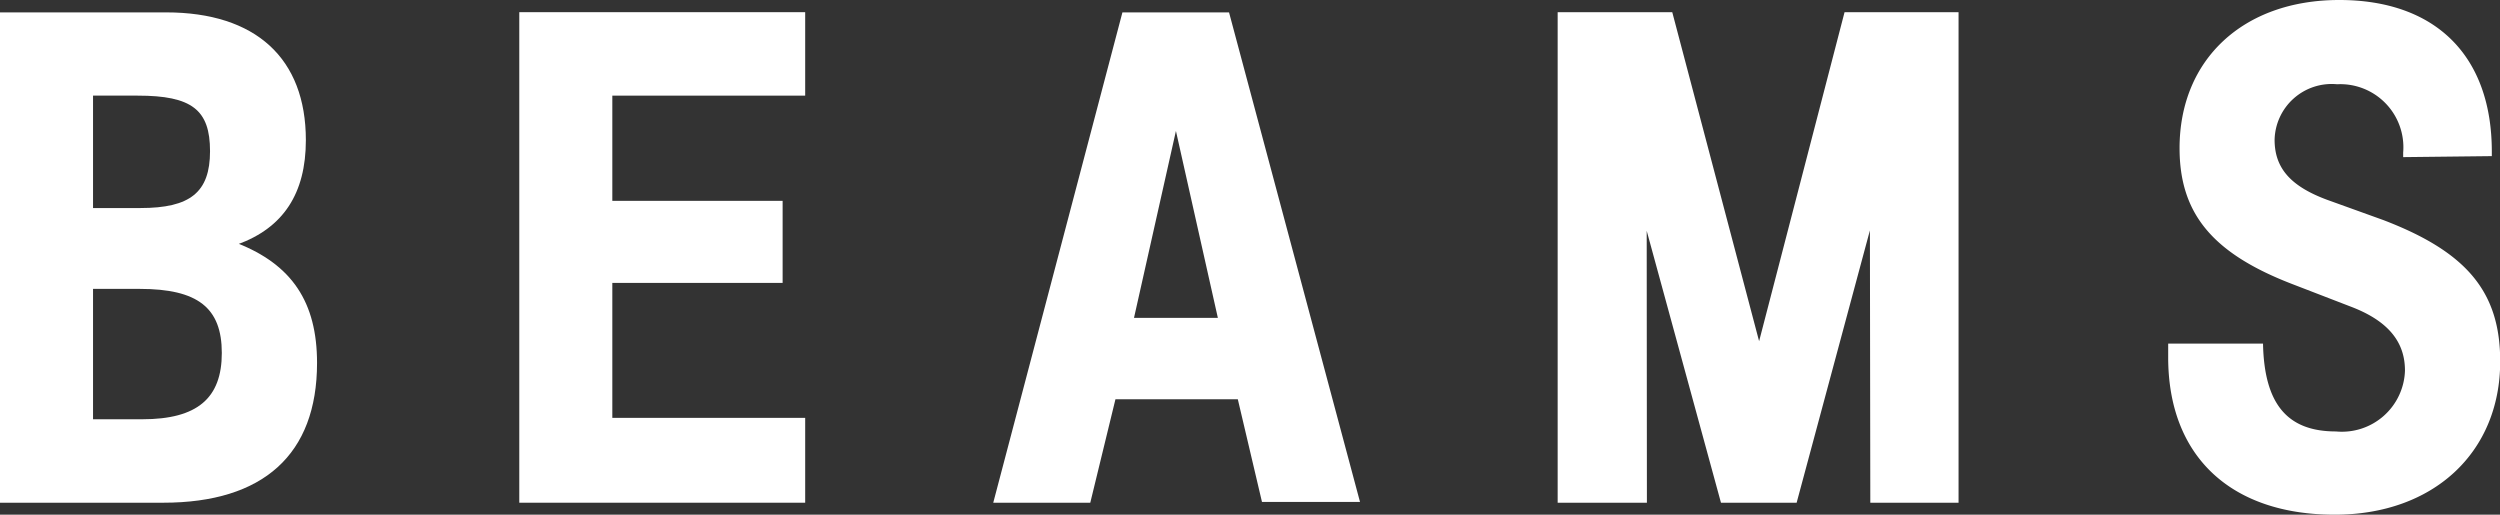 <svg xmlns="http://www.w3.org/2000/svg" viewBox="0 0 125.22 25.78"><rect x="0" y="0" width="125.22" height="25.78" fill="#333333" stroke="none"/><defs><style>.cls-1{fill:#fff;}</style></defs><g id="レイヤー_2" data-name="レイヤー 2"><g id="レイヤー_1-2" data-name="レイヤー 1"><path class="cls-1" d="M7.13,21H4.66V14.47H7c2.91,0,4.11.95,4.11,3.21S9.89,21,7.13,21ZM4.66,4.79H6.9c2.71,0,3.62.71,3.62,2.78s-1,2.85-3.48,2.85H4.66V4.79m7.24,7.45c2.29-.83,3.42-2.55,3.42-5.22,0-4.1-2.51-6.4-7-6.4H0V25.18H8.18c5,0,7.7-2.41,7.7-7,0-3.05-1.26-4.92-4-6"/><polygon class="cls-1" points="40.33 0.61 26.01 0.61 26.01 25.18 40.33 25.18 40.33 20.93 30.67 20.93 30.67 14.17 39.2 14.17 39.2 10.06 30.67 10.06 30.67 4.79 40.33 4.79 40.33 0.61"/><path class="cls-1" d="M58.9,6.56,61,15.92h-4.2ZM61.56.62H56.22L49.75,25.18h4.86L55.87,20H62l1.21,5.14h4.91L61.56.62"/><polygon class="cls-1" points="98.1 0.61 98.1 25.18 93.68 25.18 93.66 11.54 89.99 25.18 86.2 25.18 82.48 11.56 82.49 25.18 78.02 25.18 78.02 0.61 83.76 0.61 88.11 17.09 92.39 0.61 98.1 0.61"/><path class="cls-1" d="M124.81,7.82V7.59C124.81,2.8,122,0,117.17,0s-8,3-8,7.42c0,3.28,1.65,5.27,5.65,6.81l2.93,1.13c1.84.7,2.71,1.74,2.71,3.2A3.16,3.16,0,0,1,117,21.61c-2.44,0-3.59-1.38-3.65-4.4H108.6c0,.22,0,.45,0,.69,0,4.94,3.12,7.88,8.34,7.88,4.94,0,8.29-3.11,8.29-7.68,0-3.48-1.67-5.48-5.86-7.08L116.54,10c-1.82-.68-2.61-1.59-2.61-3a2.86,2.86,0,0,1,3.13-2.78,3.16,3.16,0,0,1,3.31,3.42v.23Z"/></g></g></svg>